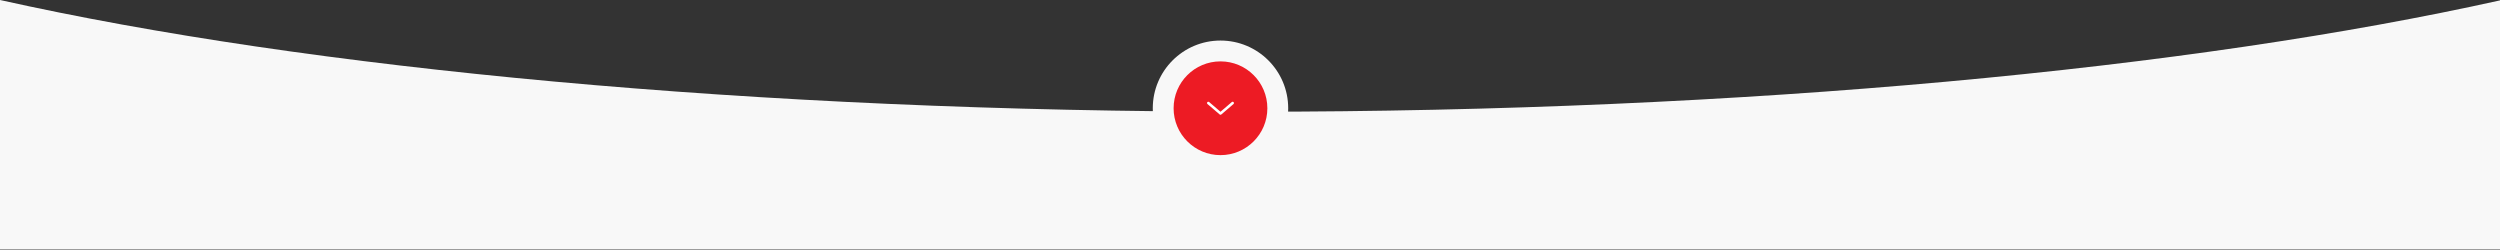 <?xml version="1.0" encoding="UTF-8"?> <svg xmlns="http://www.w3.org/2000/svg" width="1440" height="144" viewBox="0 0 1440 144" fill="none"><rect x="0" y="0" width="1440" height="144" fill="#333333" stroke="none"/><path d="M0 0C177.135 39.503 434.306 64.357 720.5 64.357C1006.16 64.357 1262.9 39.597 1440 0.223V143.715H0V0Z" fill="#F8F8F8"></path><circle cx="703" cy="62.357" r="39" fill="#F8F8F8"></circle><path d="M676 62.357C676 47.446 688.088 35.357 703 35.357C717.912 35.357 730 47.446 730 62.357C730 77.269 717.912 89.357 703 89.357C688.088 89.357 676 77.269 676 62.357Z" fill="#ED1B24"></path><path fill-rule="evenodd" clip-rule="evenodd" d="M695.431 58.869C695.7 58.555 696.174 58.518 696.488 58.788L703 64.37L709.512 58.788C709.826 58.518 710.3 58.555 710.569 58.869C710.839 59.184 710.803 59.657 710.488 59.927L703.488 65.927C703.207 66.168 702.793 66.168 702.512 65.927L695.512 59.927C695.197 59.657 695.161 59.184 695.431 58.869Z" fill="white"></path></svg> 